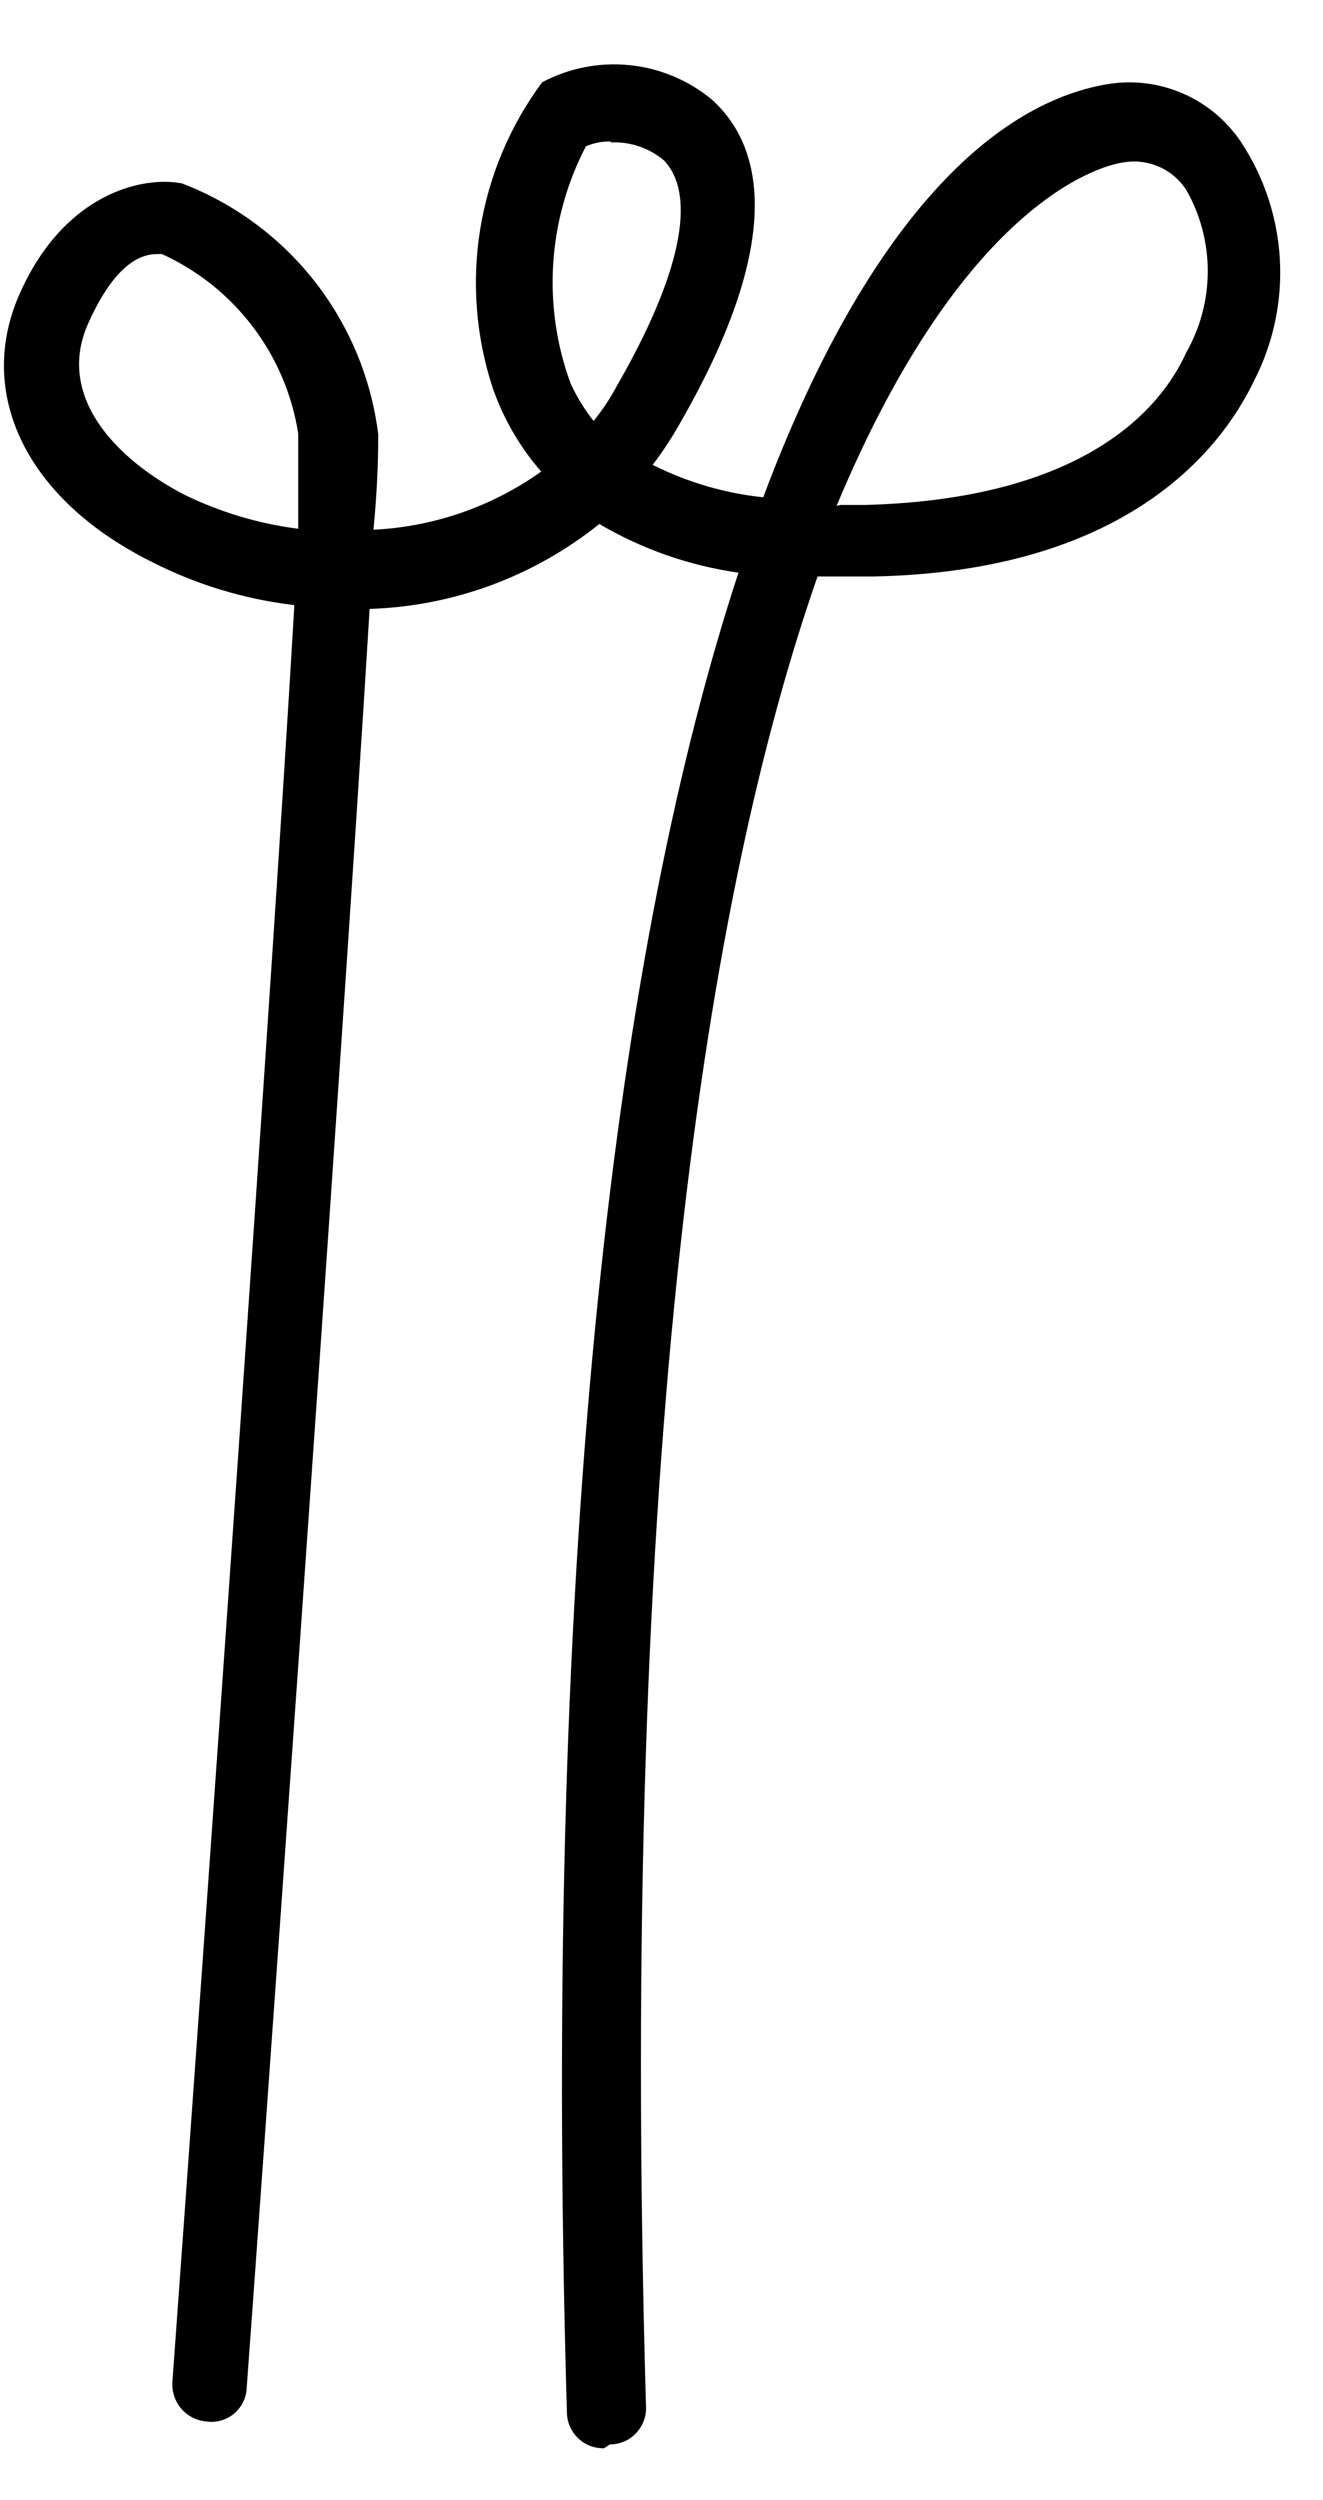 <?xml version="1.0" encoding="UTF-8"?> <svg xmlns="http://www.w3.org/2000/svg" width="18" height="34" viewBox="0 0 18 34" fill="none"> <path d="M8.219 33.295C8.153 33.296 8.087 33.285 8.026 33.261C7.965 33.237 7.909 33.201 7.862 33.155C7.815 33.109 7.777 33.054 7.752 32.993C7.726 32.933 7.713 32.867 7.713 32.802C7.363 20.814 8.413 12.77 10.047 7.788C9.379 7.693 8.736 7.468 8.154 7.126C7.265 7.839 6.168 8.245 5.029 8.281C4.64 14.69 3.421 31.634 3.357 32.464C3.355 32.532 3.34 32.599 3.311 32.66C3.282 32.722 3.24 32.776 3.189 32.82C3.138 32.864 3.077 32.897 3.012 32.916C2.947 32.935 2.879 32.941 2.812 32.931C2.68 32.921 2.557 32.86 2.47 32.761C2.383 32.661 2.338 32.532 2.345 32.4C2.851 25.433 3.707 13.328 4.005 8.229C3.322 8.149 2.658 7.947 2.047 7.632C0.361 6.789 -0.339 5.349 0.271 3.987C0.88 2.624 1.943 2.391 2.475 2.494C3.188 2.767 3.813 3.228 4.284 3.83C4.754 4.431 5.052 5.149 5.146 5.907C5.146 6.075 5.146 6.542 5.081 7.204C5.902 7.164 6.694 6.89 7.363 6.413C7.071 6.078 6.847 5.69 6.702 5.271C6.474 4.575 6.417 3.835 6.534 3.113C6.652 2.391 6.94 1.707 7.376 1.119C7.741 0.925 8.154 0.844 8.565 0.886C8.976 0.927 9.365 1.09 9.684 1.353C10.319 1.924 10.747 3.143 9.269 5.725C9.154 5.933 9.024 6.133 8.88 6.322C9.351 6.558 9.86 6.708 10.384 6.763C11.745 3.13 13.444 1.418 15.065 1.145C15.41 1.087 15.764 1.13 16.086 1.268C16.408 1.406 16.683 1.634 16.88 1.924C17.197 2.401 17.381 2.955 17.413 3.527C17.445 4.1 17.324 4.67 17.061 5.18C16.607 6.127 15.311 7.775 11.875 7.84H11.123C9.632 12.108 8.413 19.607 8.789 32.724C8.793 32.791 8.783 32.858 8.759 32.92C8.736 32.983 8.7 33.041 8.654 33.089C8.608 33.138 8.553 33.177 8.491 33.203C8.43 33.229 8.363 33.243 8.296 33.243L8.219 33.295ZM2.138 3.455C1.917 3.455 1.567 3.584 1.204 4.389C0.75 5.388 1.58 6.244 2.501 6.724C2.99 6.964 3.516 7.122 4.057 7.191C4.057 6.516 4.057 6.075 4.057 5.894C3.974 5.365 3.761 4.866 3.437 4.44C3.113 4.014 2.689 3.676 2.203 3.455H2.138ZM11.434 6.867H11.771C14.74 6.789 15.791 5.569 16.141 4.791C16.332 4.455 16.432 4.075 16.432 3.688C16.432 3.301 16.332 2.921 16.141 2.585C16.051 2.445 15.922 2.335 15.77 2.268C15.617 2.201 15.449 2.18 15.285 2.209C15.078 2.235 13.159 2.624 11.382 6.88L11.434 6.867ZM8.309 1.924C8.194 1.922 8.079 1.944 7.972 1.989C7.714 2.483 7.563 3.025 7.527 3.582C7.491 4.138 7.572 4.696 7.765 5.219C7.849 5.399 7.953 5.569 8.076 5.725C8.194 5.58 8.299 5.423 8.387 5.258C9.256 3.753 9.489 2.663 9.035 2.183C8.833 2.012 8.574 1.924 8.309 1.937V1.924Z" fill="black"></path> </svg> 